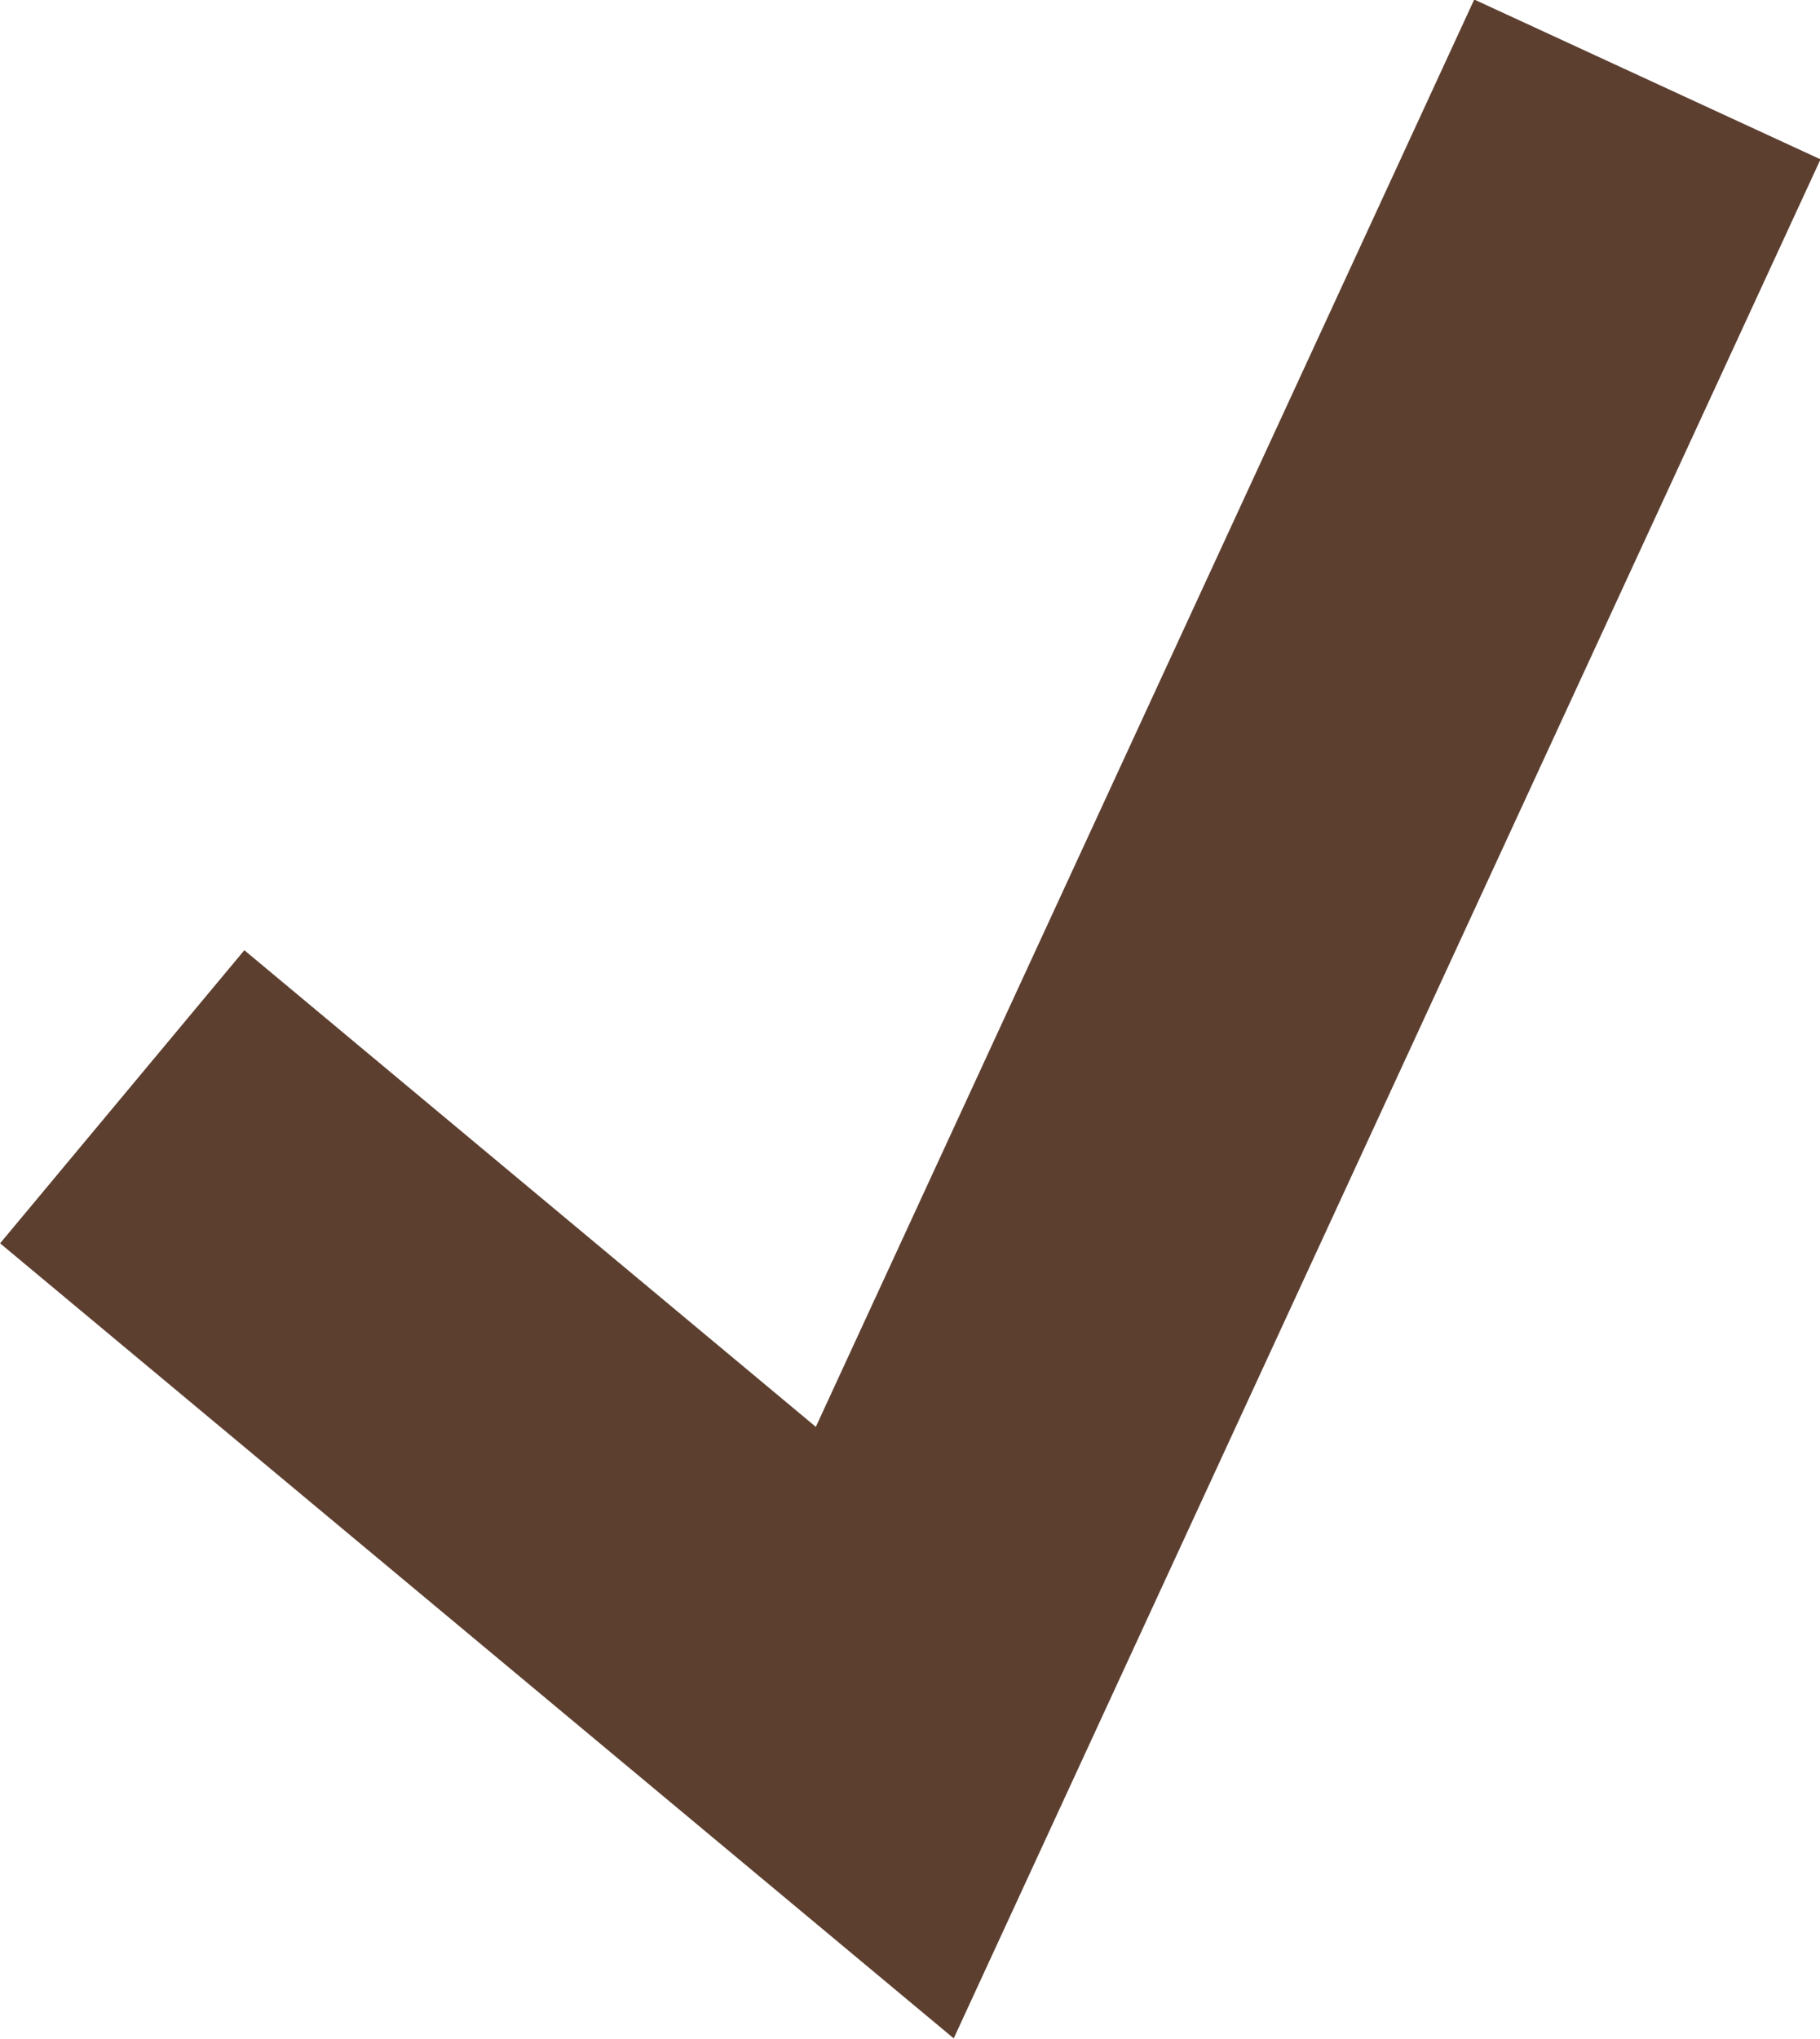 <?xml version="1.0" encoding="UTF-8" standalone="no"?><svg xmlns="http://www.w3.org/2000/svg" xmlns:xlink="http://www.w3.org/1999/xlink" fill="#000000" height="203.3" preserveAspectRatio="xMidYMid meet" version="1" viewBox="227.1 212.4 181.6 203.3" width="181.6" zoomAndPan="magnify"><g id="change1_1"><path d="M 322.262 415.656 L 227.109 336.379 L 251.48 307.152 L 308.504 354.68 L 374.199 212.352 L 408.75 228.289 L 322.262 415.656" fill="#5d3f30"/></g></svg>